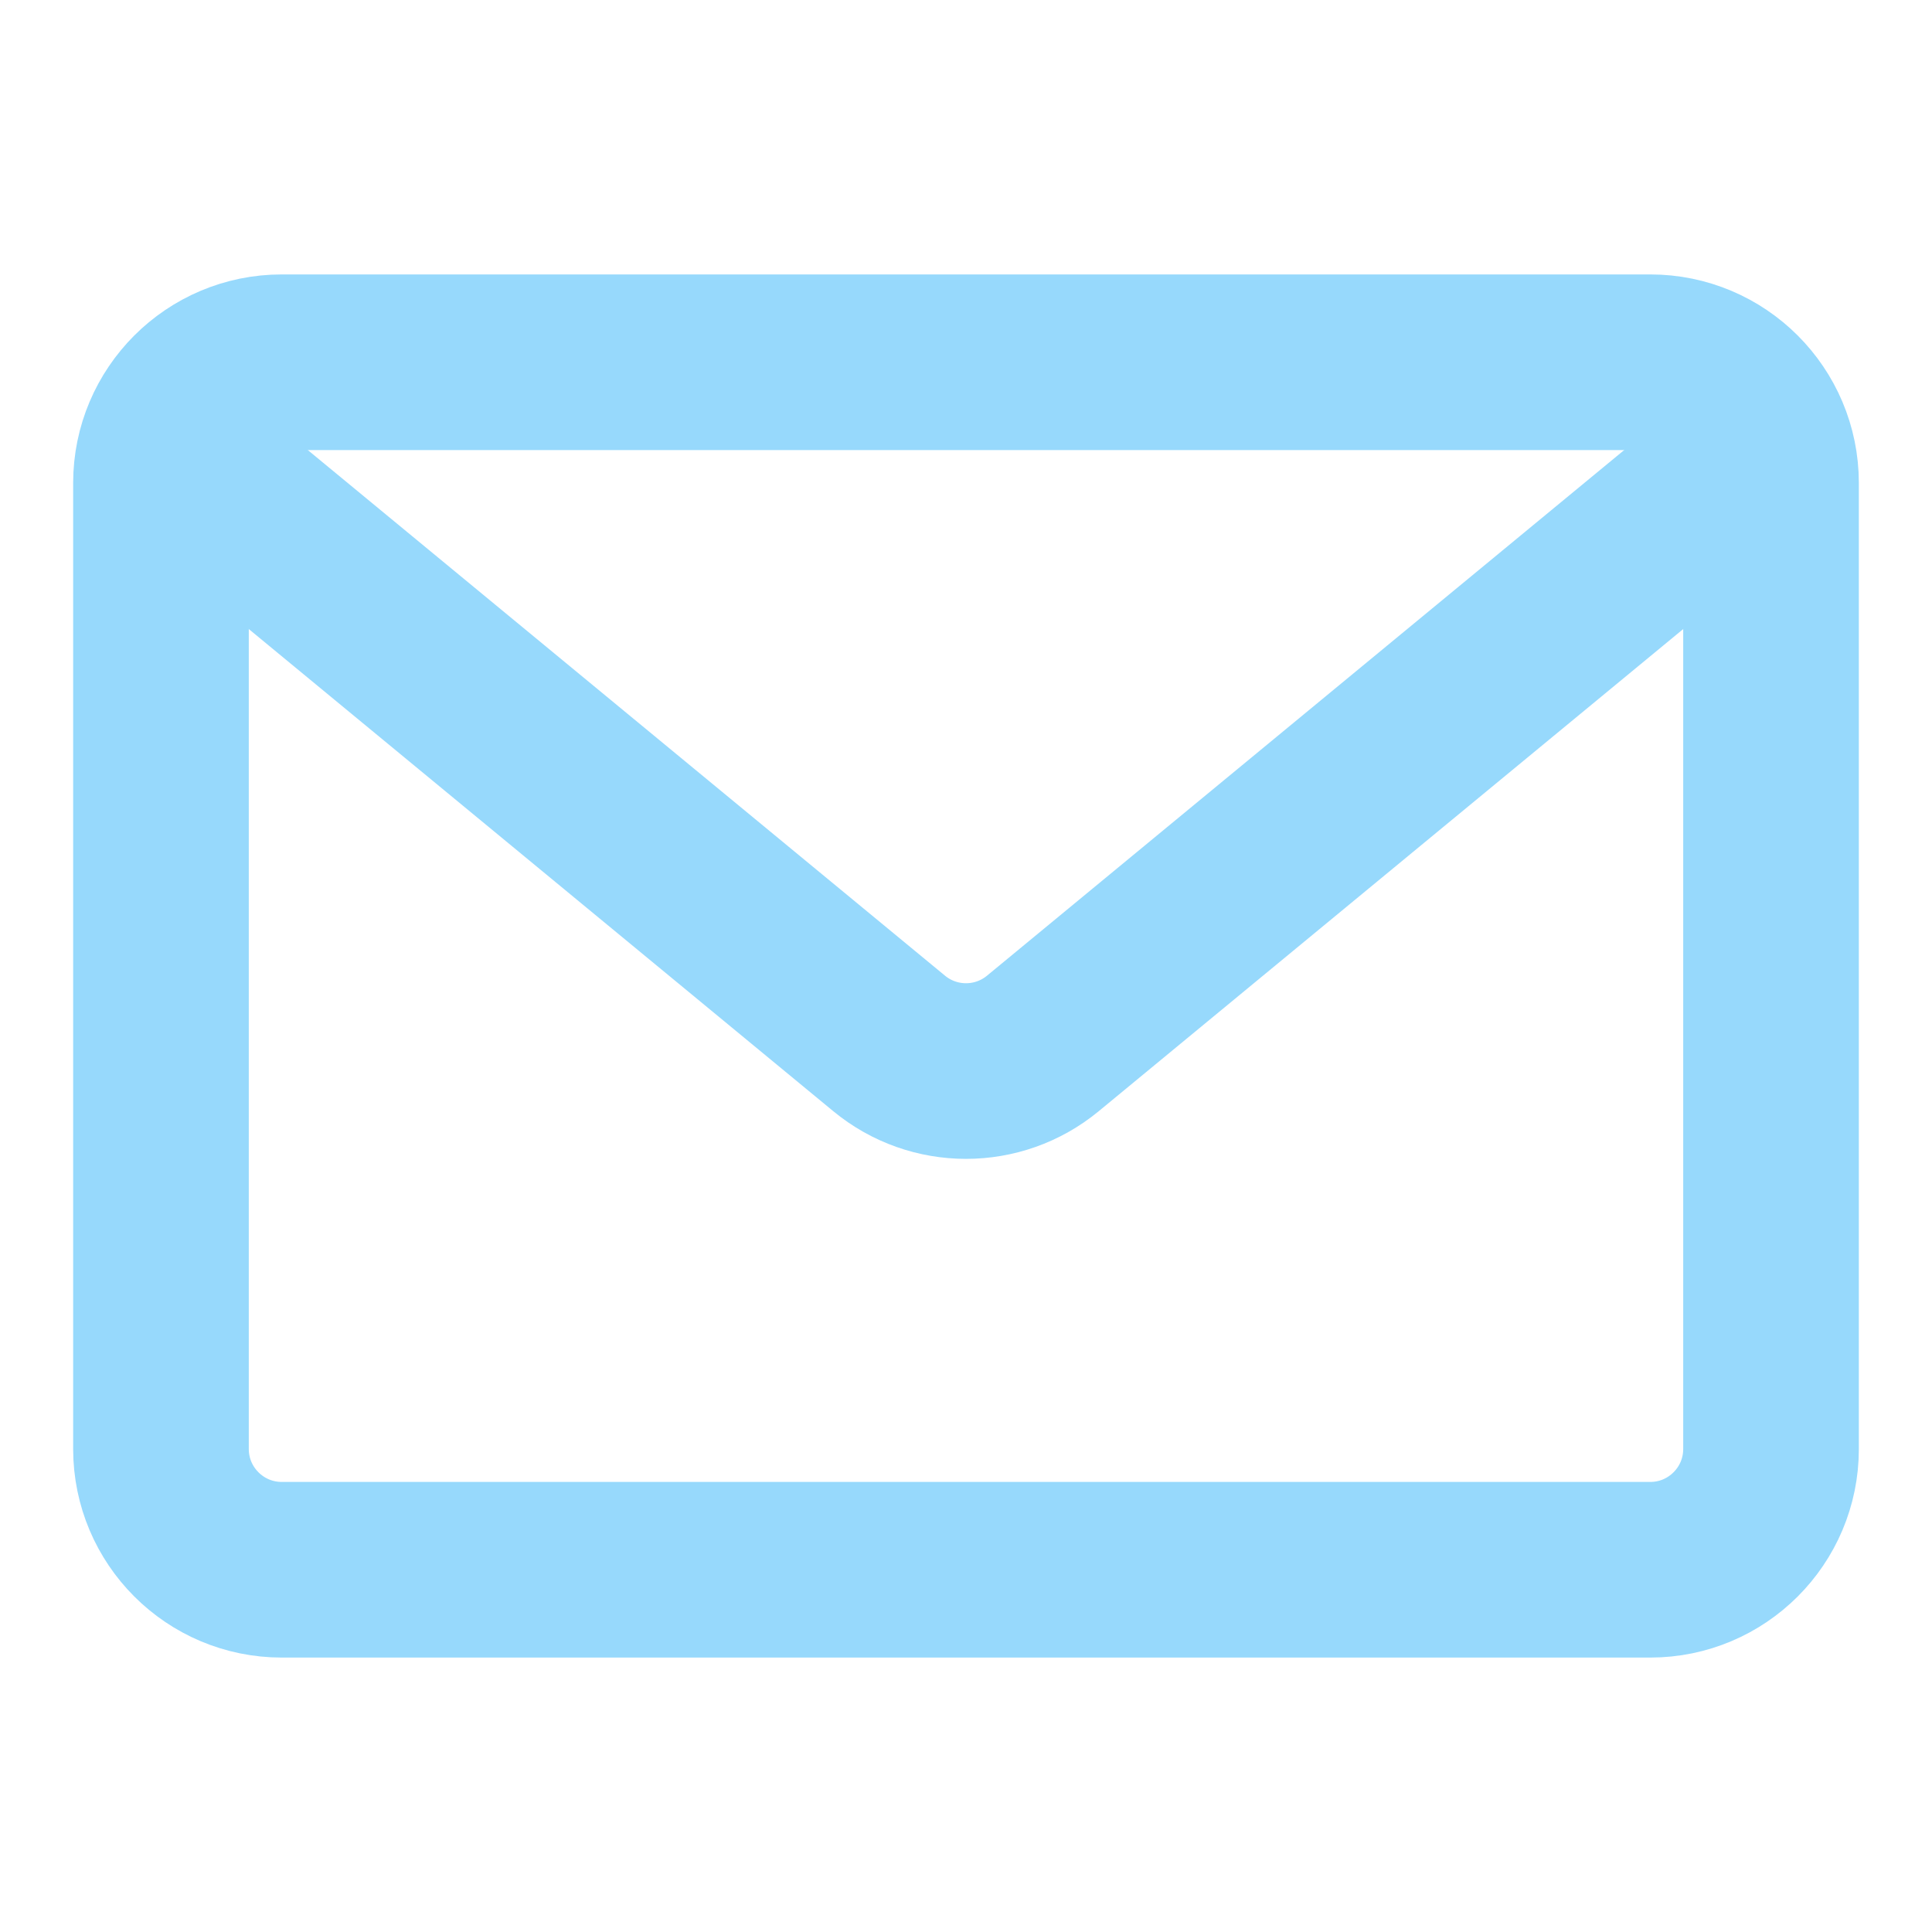 <?xml version="1.0" encoding="UTF-8"?> <svg xmlns="http://www.w3.org/2000/svg" width="22" height="22" viewBox="0 0 22 22" fill="none"><path d="M1.833 5.5C1.833 4.741 2.449 4.125 3.208 4.125H18.792C19.551 4.125 20.167 4.741 20.167 5.5V16.5C20.167 17.259 19.551 17.875 18.792 17.875H3.208C2.449 17.875 1.833 17.259 1.833 16.5V5.5Z" stroke="#97D9FC" stroke-width="2"></path><path d="M1.833 5.042L10.125 11.882C10.633 12.301 11.367 12.301 11.875 11.882L20.167 5.042" stroke="#97D9FC" stroke-width="2"></path></svg> 